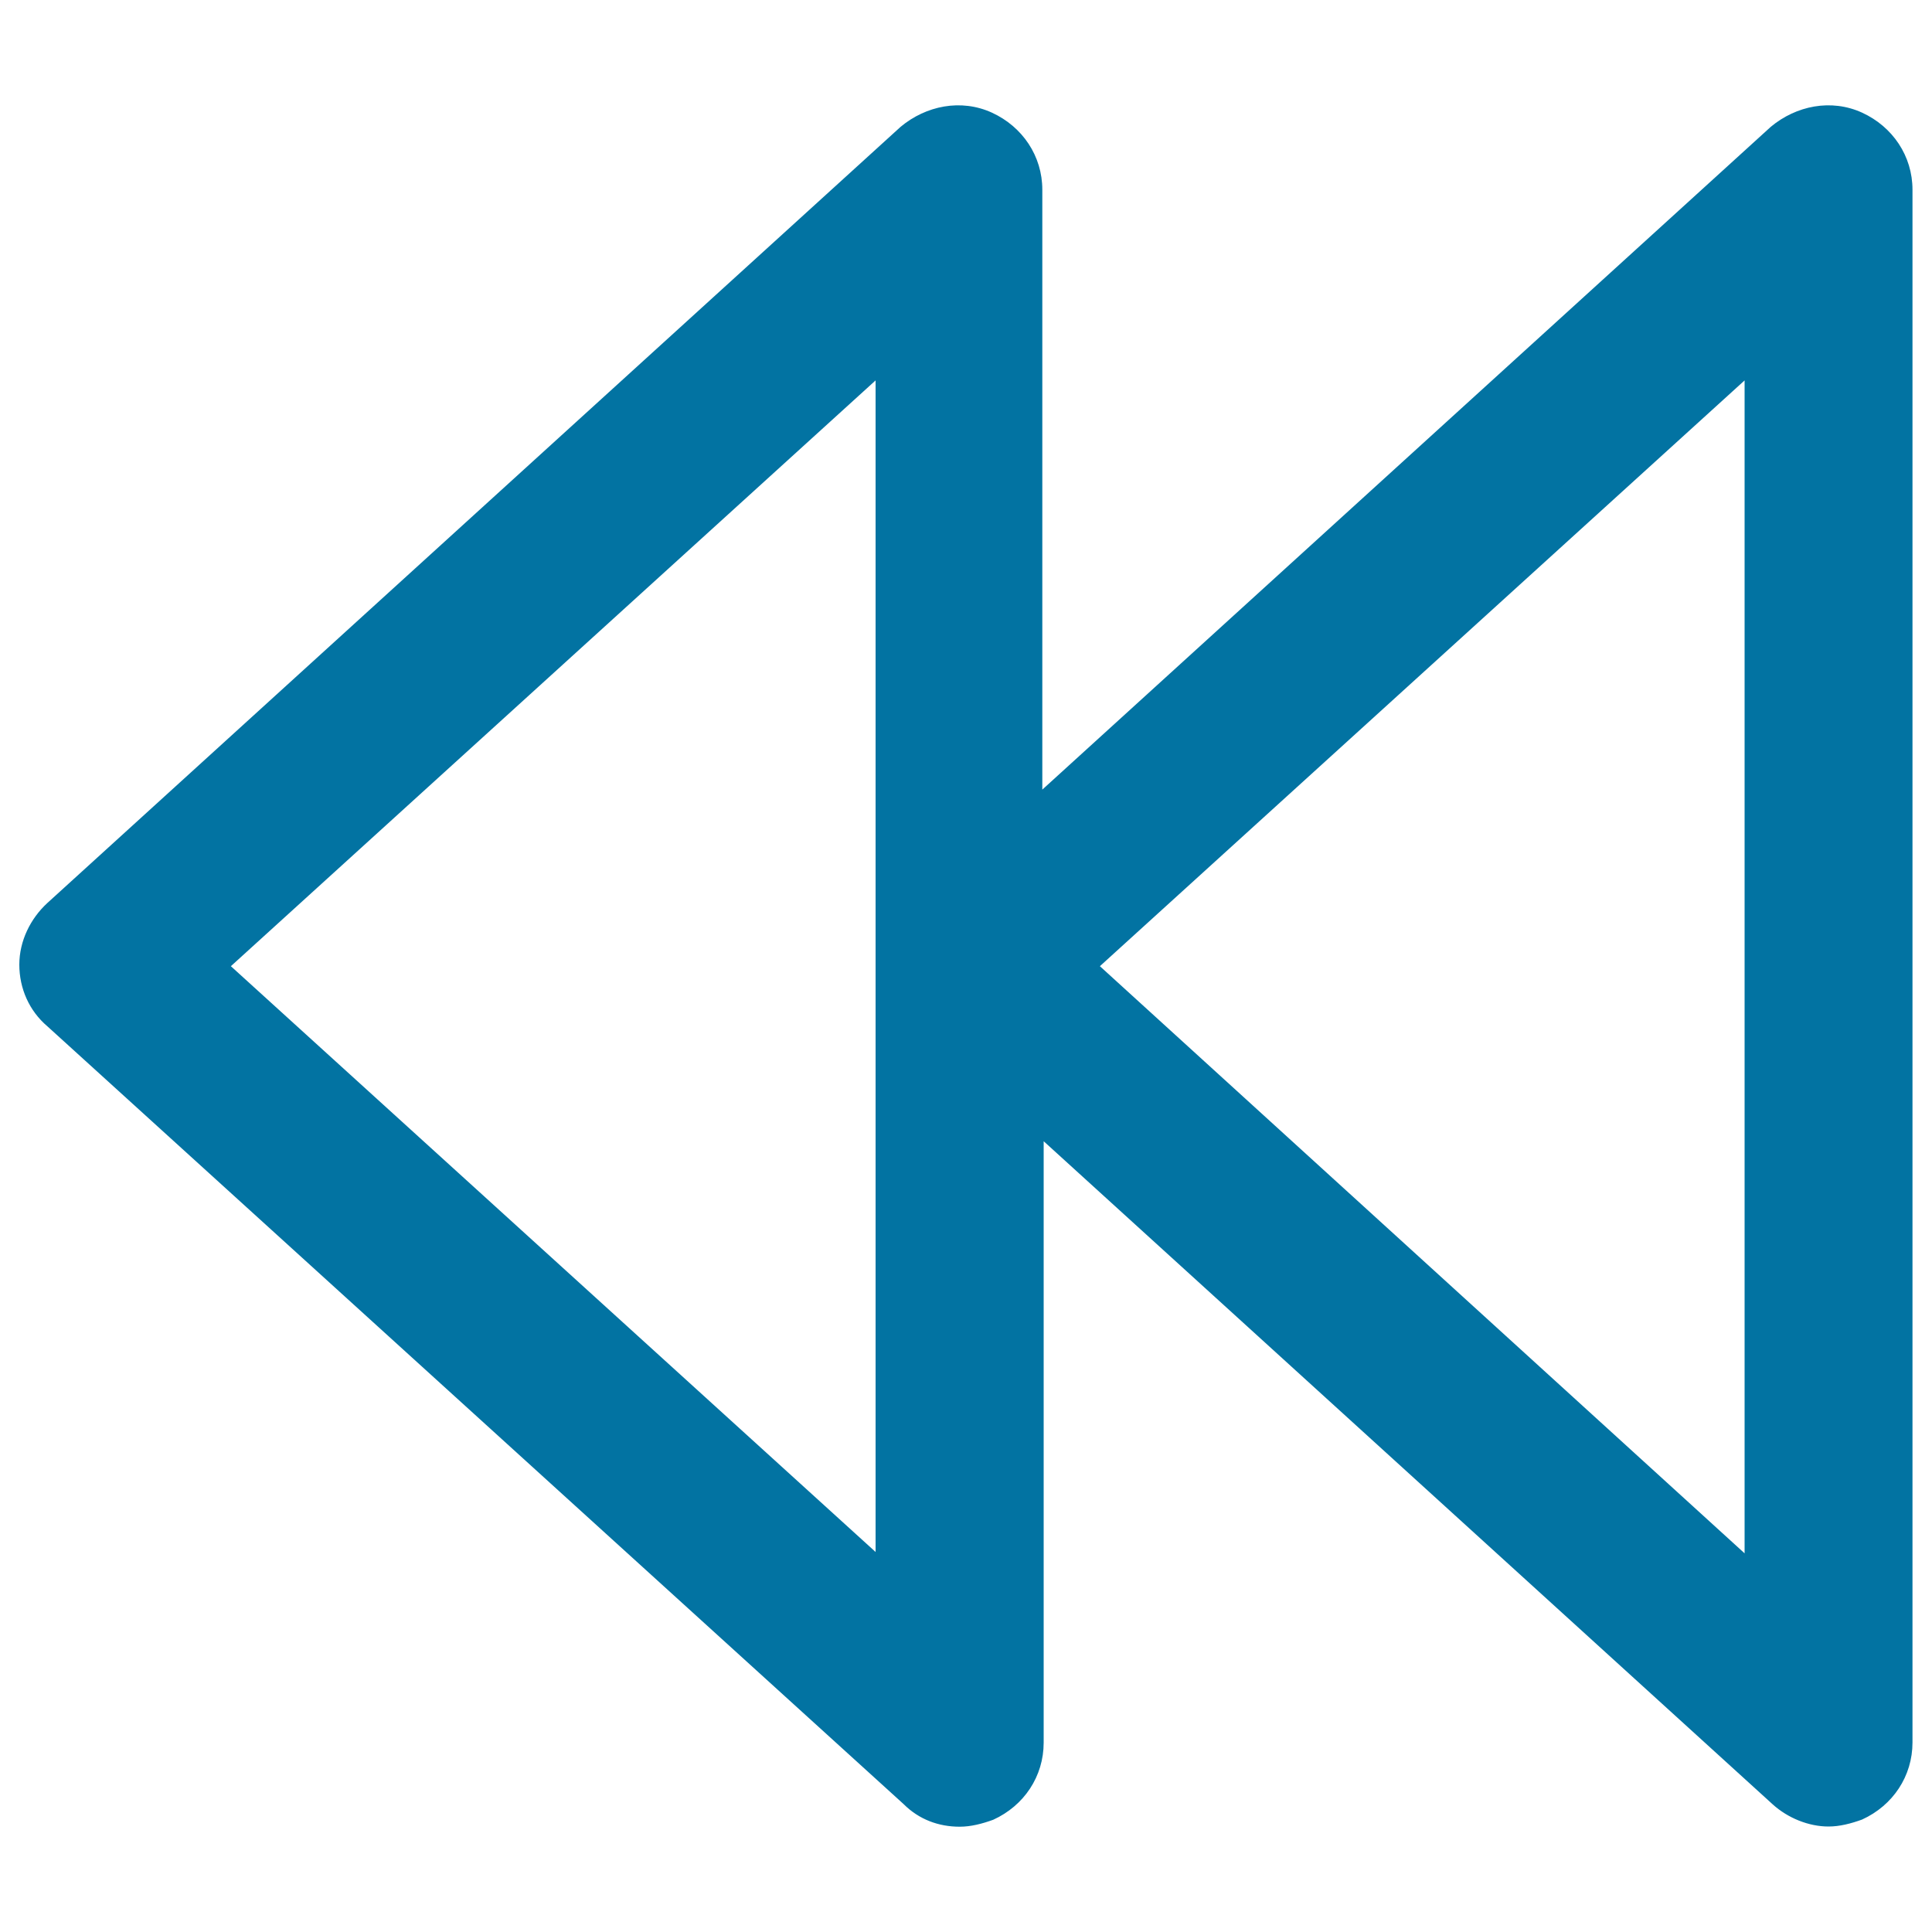 <svg xmlns="http://www.w3.org/2000/svg" viewBox="0 0 1000 1000" style="fill:#0273a2">
<title>Rewind SVG icon</title>
<g><path d="M496.7,945.5c5.8,0,11.6-1.5,17.4-3.6c16-7.3,26.1-22.5,26.1-39.9V590.7l377.2,343.1c8,7.3,18.9,11.6,29,11.6c5.8,0,11.6-1.5,17.4-3.6c16-7.3,26.1-22.5,26.1-39.9V98.2c0-17.4-10.2-32.6-26.1-39.9c-16-7.3-34.1-3.6-47.2,7.3L539.5,408.7V98.2c0-17.4-10.2-32.6-26.1-39.9c-16-7.3-34.1-3.6-47.2,7.3L24.5,467.4c-8.7,8-14.5,19.6-14.5,31.9s5.1,23.9,14.5,31.9l443.2,402.6C475.7,941.8,485.9,945.5,496.7,945.5z M903,196.9V804L569.3,500.1L903,196.9z M453.2,803.3L119.5,500.1l333.7-303.2V803.3z"/></g>
</svg>